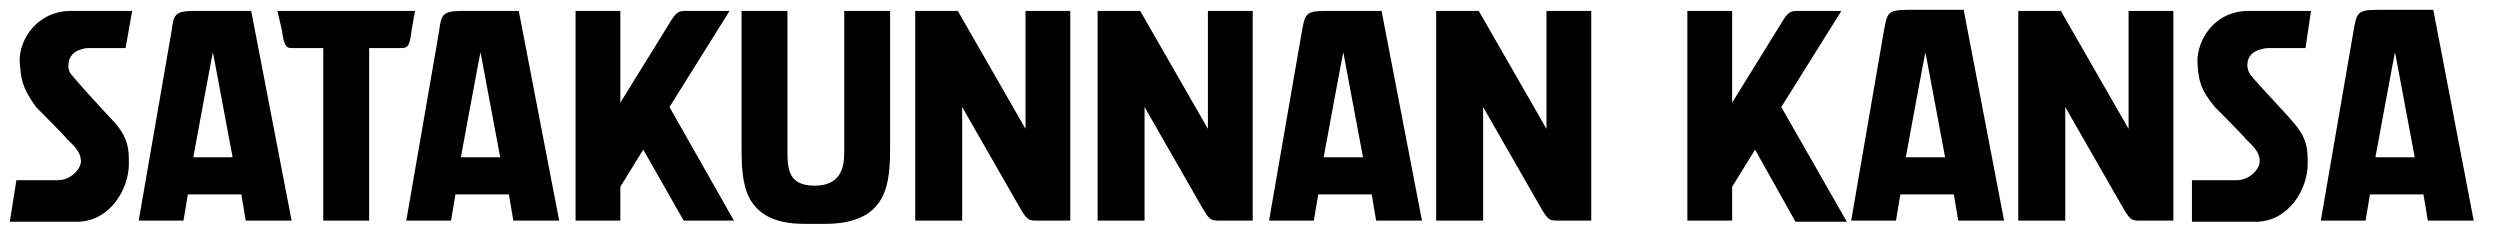 <?xml version="1.0" encoding="UTF-8"?>
<svg width="240px" height="22px" viewBox="0 0 240 22" version="1.1" xmlns="http://www.w3.org/2000/svg" xmlns:xlink="http://www.w3.org/1999/xlink">
    <title>5024d290-988d-4a1f-a93f-1aed89e7d245@1.00x</title>
    <g id="Logos" stroke="none" stroke-width="1" fill="none" fill-rule="evenodd">
        <g id="logos/sk-logo-neg" fill="#000000" fill-rule="nonzero">
            <g id="Satakunan_Kansa_logo_RGB_Valkoinen" transform="translate(0, 0)">
                <path d="M46.132,5.033 C46.132,4.823 44.245,15.098 44.245,15.098 L48.019,15.098 L46.132,5.033 Z M53.681,21.179 L49.278,21.179 L48.858,18.663 L43.721,18.663 L43.301,21.179 L39.003,21.179 L42.148,3.041 C42.358,1.363 42.463,1.048 44.455,1.048 L49.802,1.048 L53.681,21.179 Z" id="Shape"></path>
                <path d="M20.445,5.033 C20.445,4.823 18.558,15.098 18.558,15.098 L22.332,15.098 L20.445,5.033 Z M27.994,21.179 L23.59,21.179 L23.171,18.663 L18.033,18.663 L17.614,21.179 L13.315,21.179 L16.461,3.041 C16.67,1.363 16.775,1.048 18.767,1.048 L24.115,1.048 L27.994,21.179 Z" id="Shape"></path>
                <path d="M128.96,5.033 C128.96,4.823 127.073,15.098 127.073,15.098 L130.848,15.098 L128.96,5.033 Z M136.509,21.179 L132.106,21.179 L131.686,18.663 L126.549,18.663 L126.13,21.179 L121.831,21.179 L124.976,3.041 C125.291,1.363 125.291,1.048 127.283,1.048 L132.63,1.048 L136.509,21.179 Z" id="Shape"></path>
                <path d="M166.285,9.856 L171.213,1.887 C171.737,1.048 172.052,1.048 172.681,1.048 L176.77,1.048 L171.004,10.275 L177.294,21.284 L172.367,21.284 L168.487,14.364 L166.285,17.929 L166.285,21.179 L161.987,21.179 L161.987,1.048 L166.285,1.048 L166.285,9.856 L166.285,9.856 Z" id="Path"></path>
                <path d="M229.927,5.033 C229.927,4.823 228.04,15.098 228.04,15.098 L231.814,15.098 L229.927,5.033 Z M237.476,21.179 L233.072,21.179 L232.653,18.663 L227.515,18.663 L227.096,21.179 L222.797,21.179 L225.943,2.936 C226.257,1.258 226.257,0.944 228.249,0.944 L233.596,0.944 L237.476,21.179 Z" id="Shape"></path>
                <path d="M184.843,5.033 C184.843,4.823 182.956,15.098 182.956,15.098 L186.73,15.098 L184.843,5.033 Z M192.392,21.179 L187.989,21.179 L187.569,18.663 L182.432,18.663 L182.012,21.179 L177.714,21.179 L180.859,2.936 C181.174,1.258 181.174,0.944 183.166,0.944 L188.513,0.944 L192.392,21.179 Z" id="Shape"></path>
                <path d="M59.552,9.856 L64.48,1.887 C65.004,1.048 65.319,1.048 65.948,1.048 L70.037,1.048 L64.27,10.275 L70.456,21.179 L65.633,21.179 L61.754,14.364 L59.552,17.929 L59.552,21.179 L55.254,21.179 L55.254,1.048 L59.552,1.048 L59.552,9.856 Z" id="Path"></path>
                <path d="M148.462,12.372 L148.462,1.048 L152.76,1.048 L152.76,21.179 C152.76,21.179 150.139,21.179 149.51,21.179 C148.671,21.179 148.567,21.074 147.728,19.606 L142.381,10.275 L142.381,21.179 L137.872,21.179 L137.872,1.048 L141.961,1.048 L148.462,12.372 Z" id="Path"></path>
                <path d="M98.45,12.372 L98.45,1.048 L102.749,1.048 L102.749,21.179 C102.749,21.179 100.128,21.179 99.499,21.179 C98.66,21.179 98.555,21.074 97.716,19.606 L92.369,10.275 L92.369,21.179 L87.861,21.179 L87.861,1.048 L91.95,1.048 L98.45,12.372 Z" id="Path"></path>
                <path d="M31.034,21.179 L31.034,12.896 L31.034,4.613 L27.994,4.613 C27.47,4.613 27.26,4.404 27.05,2.831 L26.631,1.048 L39.841,1.048 L39.527,2.831 C39.317,4.404 39.212,4.613 38.478,4.613 L35.438,4.613 L35.438,12.896 L35.438,21.179 L31.034,21.179 L31.034,21.179 Z" id="Path"></path>
                <path d="M75.594,1.048 L75.594,14.469 C75.594,16.251 75.699,17.824 78.215,17.824 C80.941,17.824 81.046,15.727 81.046,14.574 L81.046,1.048 L85.449,1.048 L85.449,13.944 C85.449,17.509 85.344,21.493 79.159,21.493 L77.271,21.493 C74.021,21.493 72.658,20.34 71.924,18.977 C71.19,17.509 71.19,15.622 71.19,13.944 L71.19,1.048 L75.594,1.048 Z" id="Path"></path>
                <path d="M12.686,1.048 L12.057,4.613 C11.638,4.613 10.065,4.613 9.436,4.613 C9.226,4.613 8.912,4.613 8.702,4.613 C8.388,4.613 8.178,4.613 7.863,4.718 C7.444,4.823 6.71,5.137 6.605,5.976 C6.5,6.5 6.605,6.92 6.92,7.234 C7.863,8.388 10.485,11.219 10.799,11.533 C12.372,13.211 12.372,14.364 12.372,15.727 C12.372,18.138 10.589,21.179 7.549,21.284 L0.944,21.284 L1.573,17.3 C3.355,17.3 4.823,17.3 5.557,17.3 C6.71,17.3 7.654,16.356 7.759,15.622 C7.863,14.574 6.92,13.84 6.396,13.315 C6.5,13.315 3.46,10.275 3.46,10.275 C2.097,8.388 1.992,7.549 1.887,5.767 C1.887,3.774 3.565,1.048 6.815,1.048 L12.686,1.048 Z" id="Path"></path>
                <path d="M115.959,12.372 L115.959,1.048 L120.258,1.048 L120.258,21.179 C120.258,21.179 117.637,21.179 117.008,21.179 C116.169,21.179 116.064,21.074 115.226,19.606 L109.878,10.275 L109.878,21.179 L105.37,21.179 L105.37,1.048 L109.459,1.048 L115.959,12.372 Z" id="Path"></path>
                <path d="M204.344,12.372 L204.344,1.048 L208.643,1.048 L208.643,21.179 C208.643,21.179 206.022,21.179 205.393,21.179 C204.554,21.179 204.449,21.074 203.611,19.606 L198.263,10.275 L198.263,21.179 L193.755,21.179 L193.755,1.048 L197.844,1.048 L204.344,12.372 Z" id="Path"></path>
                <path d="M221.854,1.048 L221.33,4.613 C220.91,4.613 219.337,4.613 218.708,4.613 C218.499,4.613 218.184,4.613 217.974,4.613 C217.66,4.613 217.45,4.613 217.136,4.718 C216.611,4.823 215.878,5.137 215.773,5.976 C215.668,6.5 215.878,6.92 216.087,7.234 C217.031,8.388 219.757,11.219 219.967,11.533 C221.539,13.211 221.539,14.364 221.539,15.727 C221.539,18.138 219.757,21.179 216.716,21.284 L210.426,21.284 L210.426,17.3 C212.208,17.3 213.99,17.3 214.724,17.3 C215.878,17.3 216.821,16.356 216.926,15.622 C217.031,14.574 216.087,13.84 215.563,13.315 C215.668,13.315 212.627,10.275 212.627,10.275 C211.159,8.493 211.055,7.654 210.95,5.871 C210.95,3.879 212.522,1.048 215.878,1.048 C216.926,1.048 221.854,1.048 221.854,1.048" id="Path"></path>
            </g>
        </g>
    </g>
</svg>
